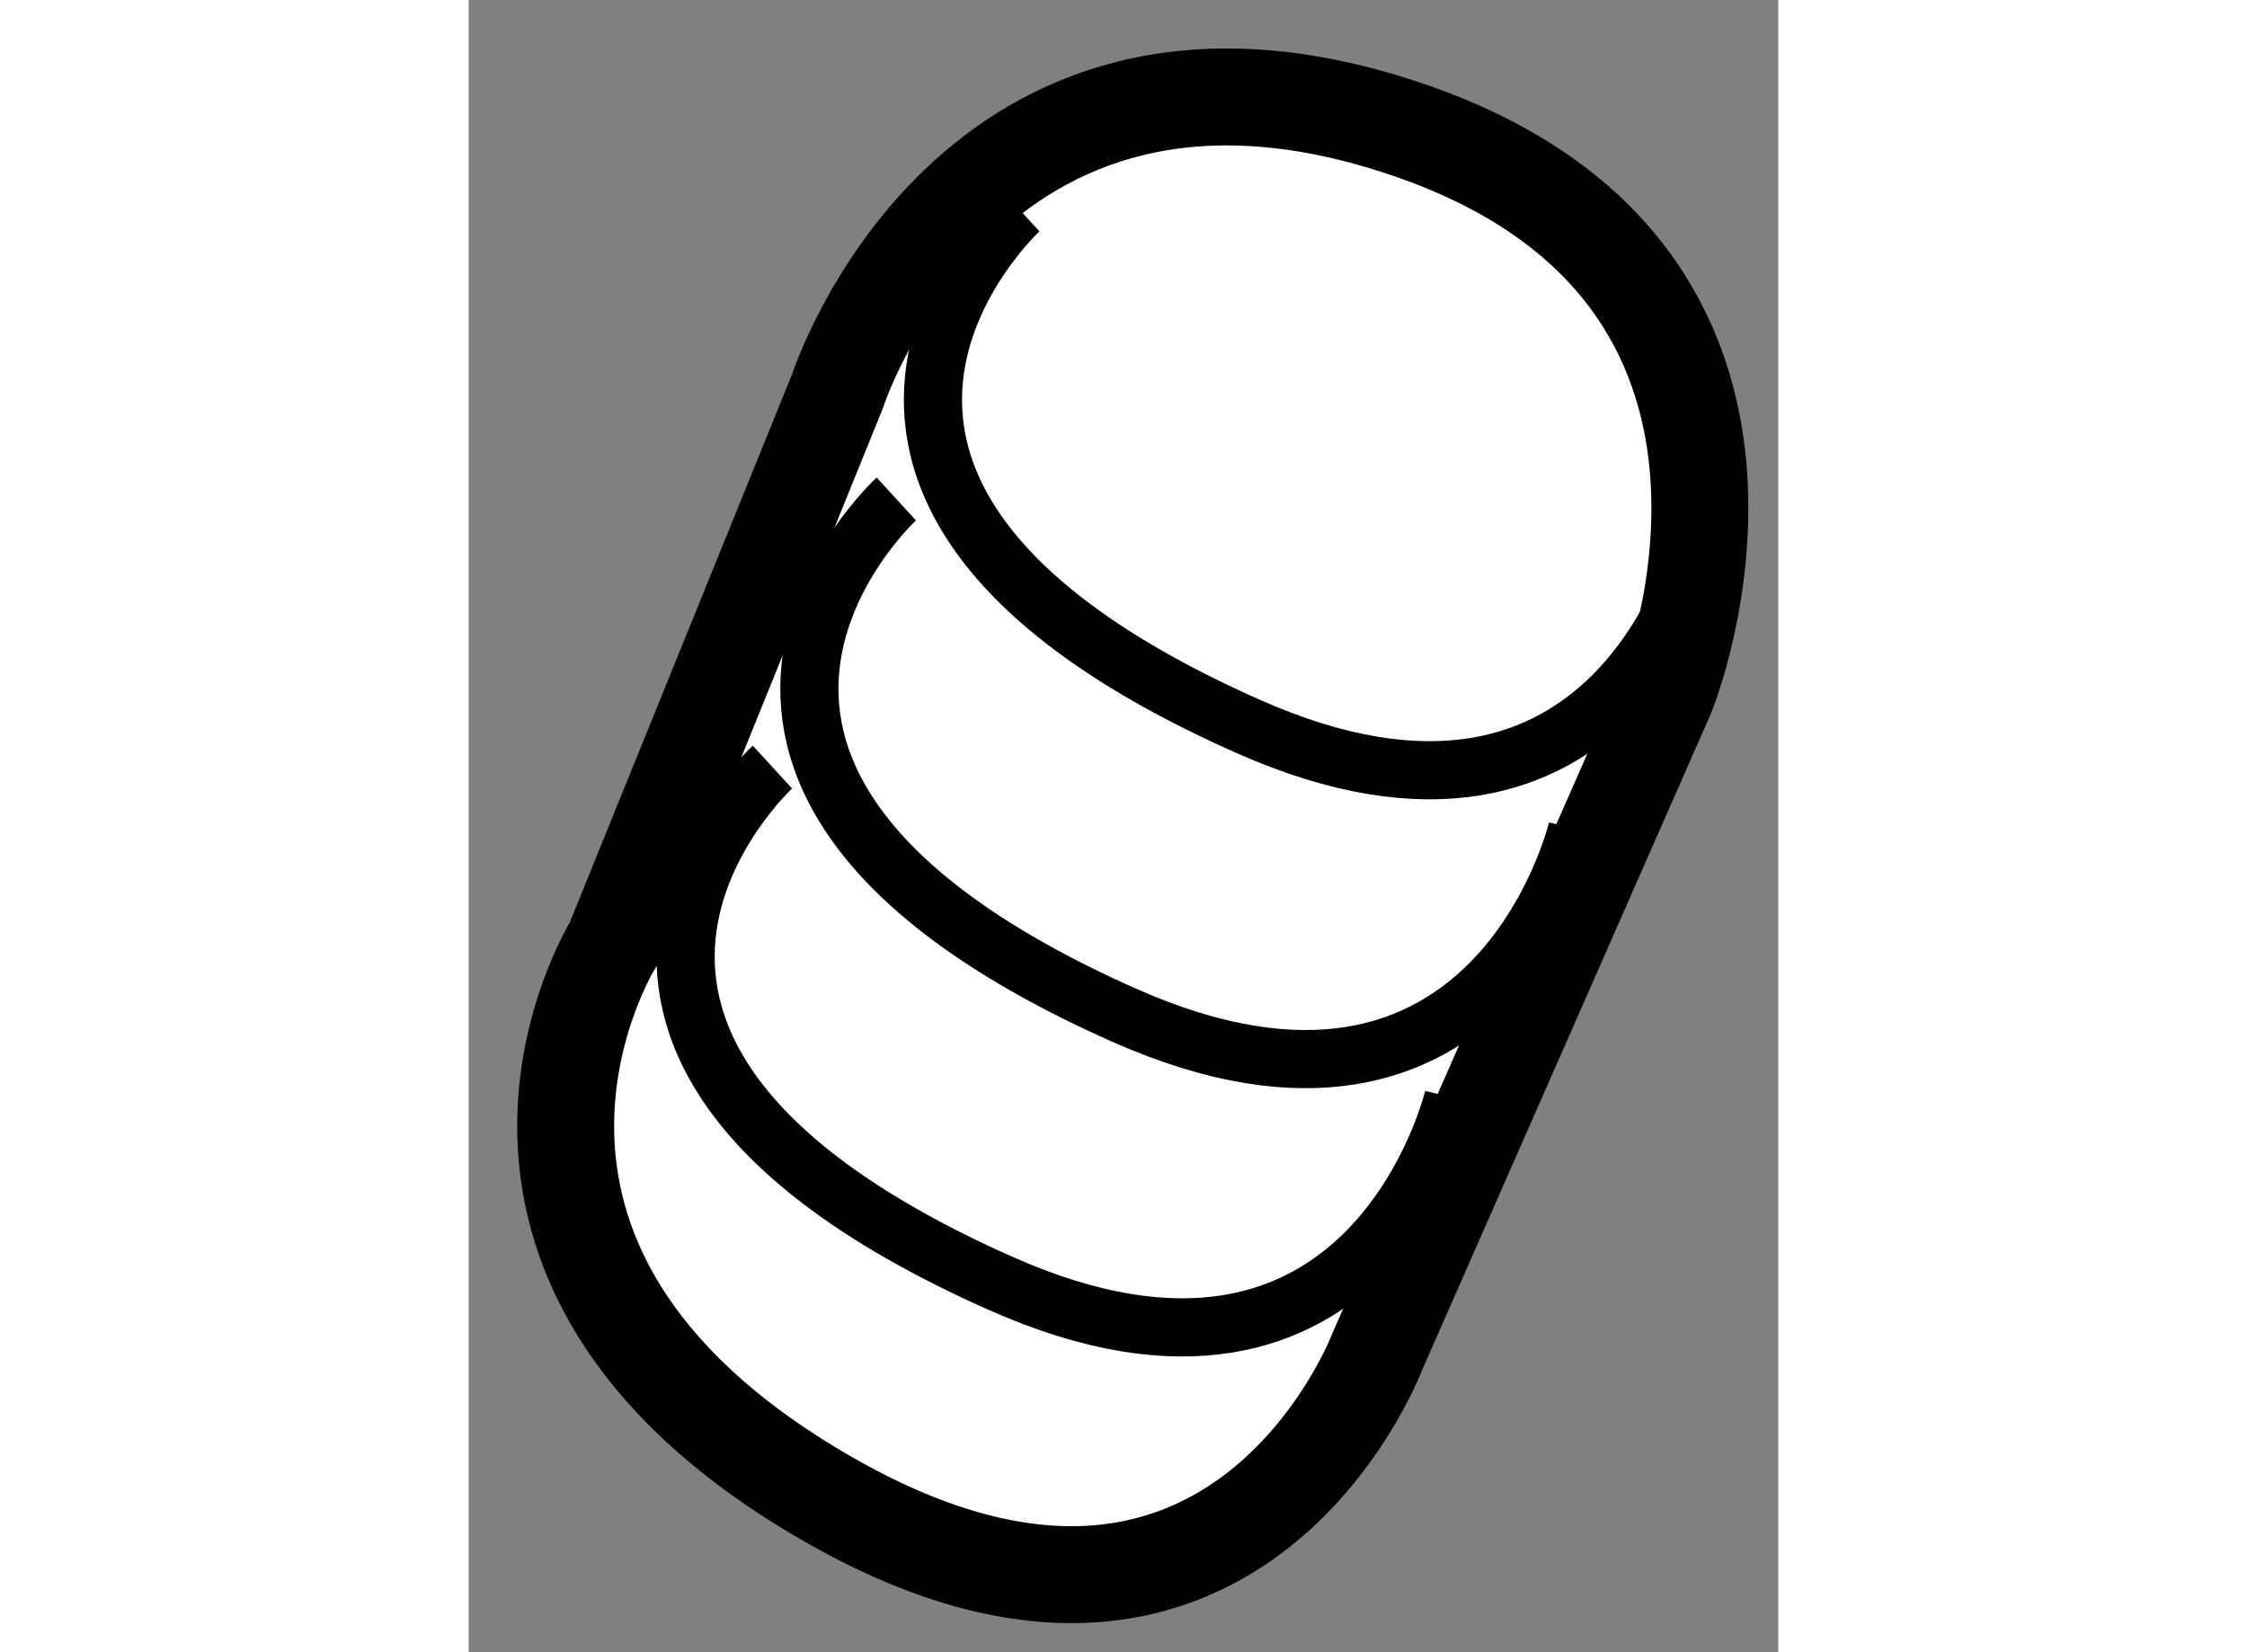 <?xml version="1.0" encoding="utf-8"?>
<!-- Generator: Adobe Illustrator 15.1.0, SVG Export Plug-In . SVG Version: 6.00 Build 0)  -->
<!DOCTYPE svg PUBLIC "-//W3C//DTD SVG 1.1//EN" "http://www.w3.org/Graphics/SVG/1.1/DTD/svg11.dtd">
<svg version="1.1" xmlns="http://www.w3.org/2000/svg" xmlns:xlink="http://www.w3.org/1999/xlink" x="0px" y="0px" width="244.8px"
	 height="180px" viewBox="136.851 89.616 6.756 8.523" enable-background="new 0 0 244.8 180" xml:space="preserve">
	
<rect x="136.851" y="89.616" width="6.756" height="8.523" fill="#808080" stroke="none"/>
	
<g><path fill="#FFFFFF" stroke="#000000" stroke-width="0.5" d="M141.536,96.593l1.494-3.396c0,0,0.885-2.174-1.357-2.92
			c-2.241-0.748-2.919,1.356-2.919,1.356l-1.157,2.853c0,0-1.017,1.631,1.088,2.852C140.789,98.562,141.536,96.593,141.536,96.593z"></path><path fill="none" stroke="#000000" stroke-width="0.3" d="M139.694,90.699c0,0-1.572,1.441,1.173,2.662
			c1.916,0.853,2.34-0.957,2.34-0.957"></path><path fill="none" stroke="#000000" stroke-width="0.3" d="M139.057,92.19c0,0-1.573,1.44,1.173,2.662
			c1.914,0.851,2.34-0.959,2.34-0.959"></path><path fill="none" stroke="#000000" stroke-width="0.3" d="M138.418,93.573c0,0-1.572,1.44,1.174,2.662
			c1.914,0.853,2.339-0.957,2.339-0.957"></path></g>


</svg>